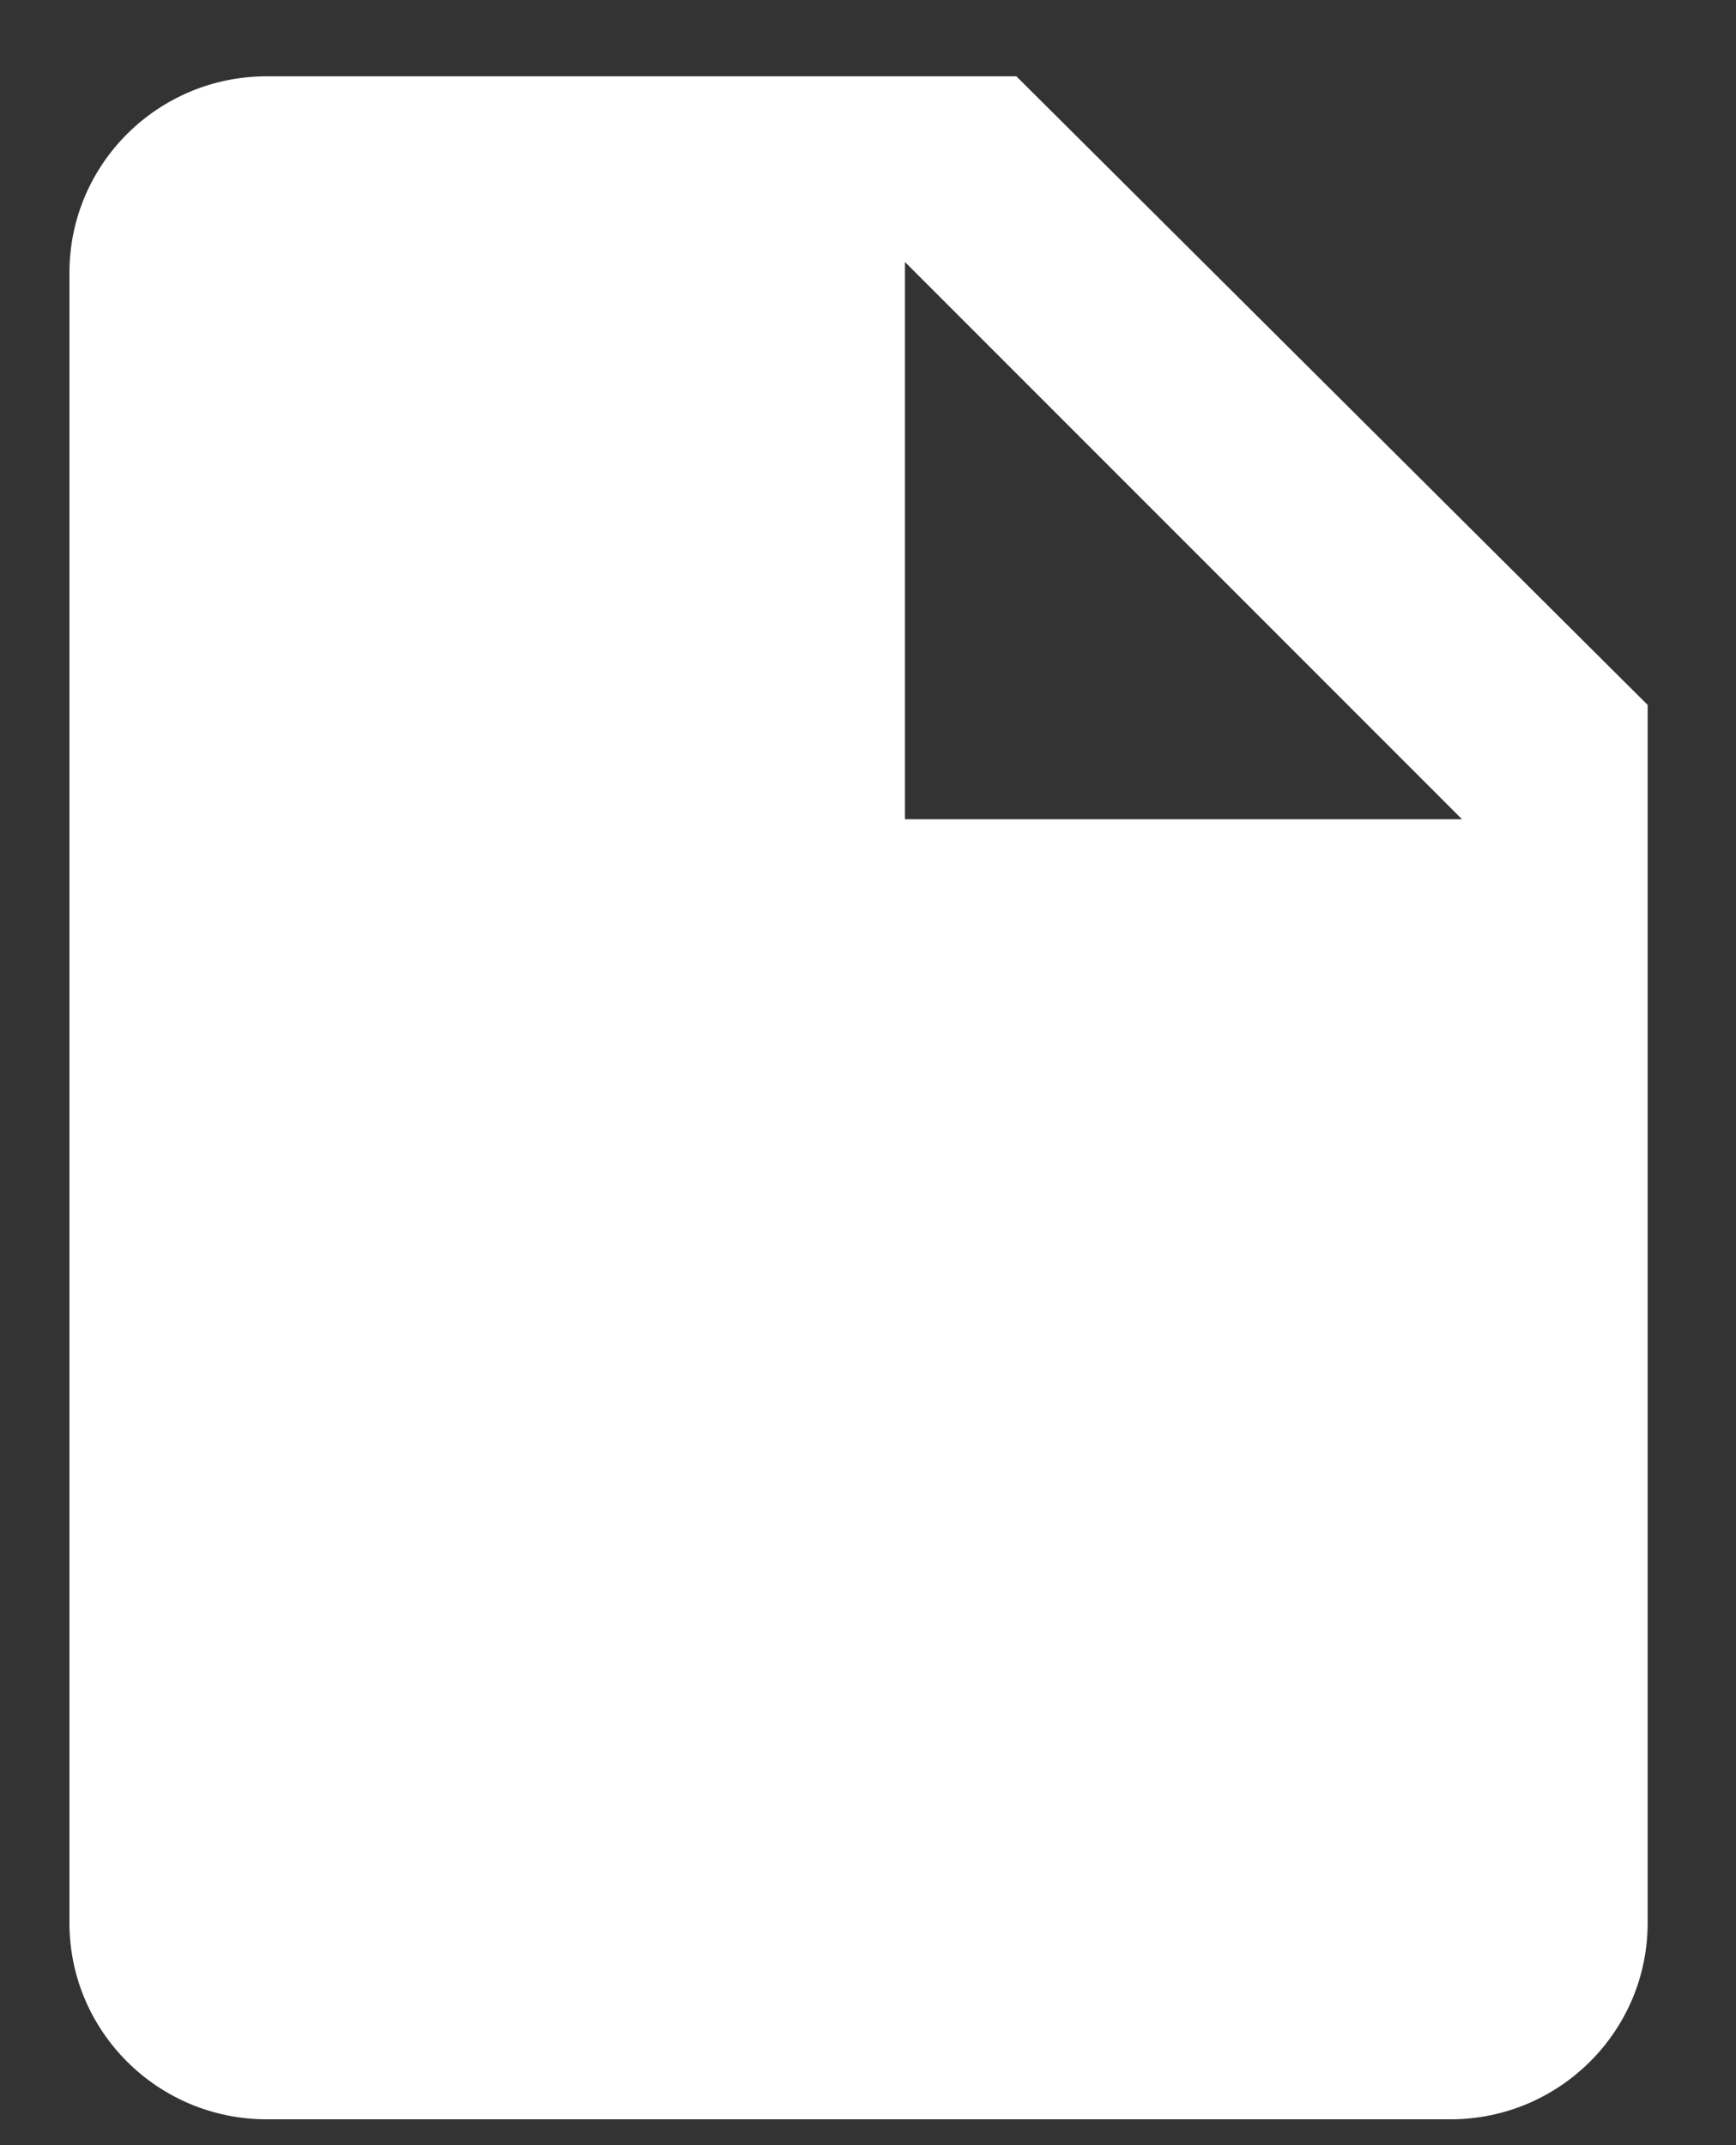 <svg width="17" height="21" viewBox="0 0 17 21" fill="none" xmlns="http://www.w3.org/2000/svg">
<rect x="0" y="0" width="17" height="21" fill="#333333" stroke="none"/>
<path fill-rule="evenodd" clip-rule="evenodd" d="M2.612 0.747H9.953L16.135 6.901V18.824C16.135 19.886 15.27 20.747 14.203 20.747H2.612C1.545 20.747 0.68 19.886 0.68 18.824V2.67C0.68 1.608 1.545 0.747 2.612 0.747ZM8.862 2.565V8.02H14.317L8.862 2.565Z" fill="white"/>
</svg>
